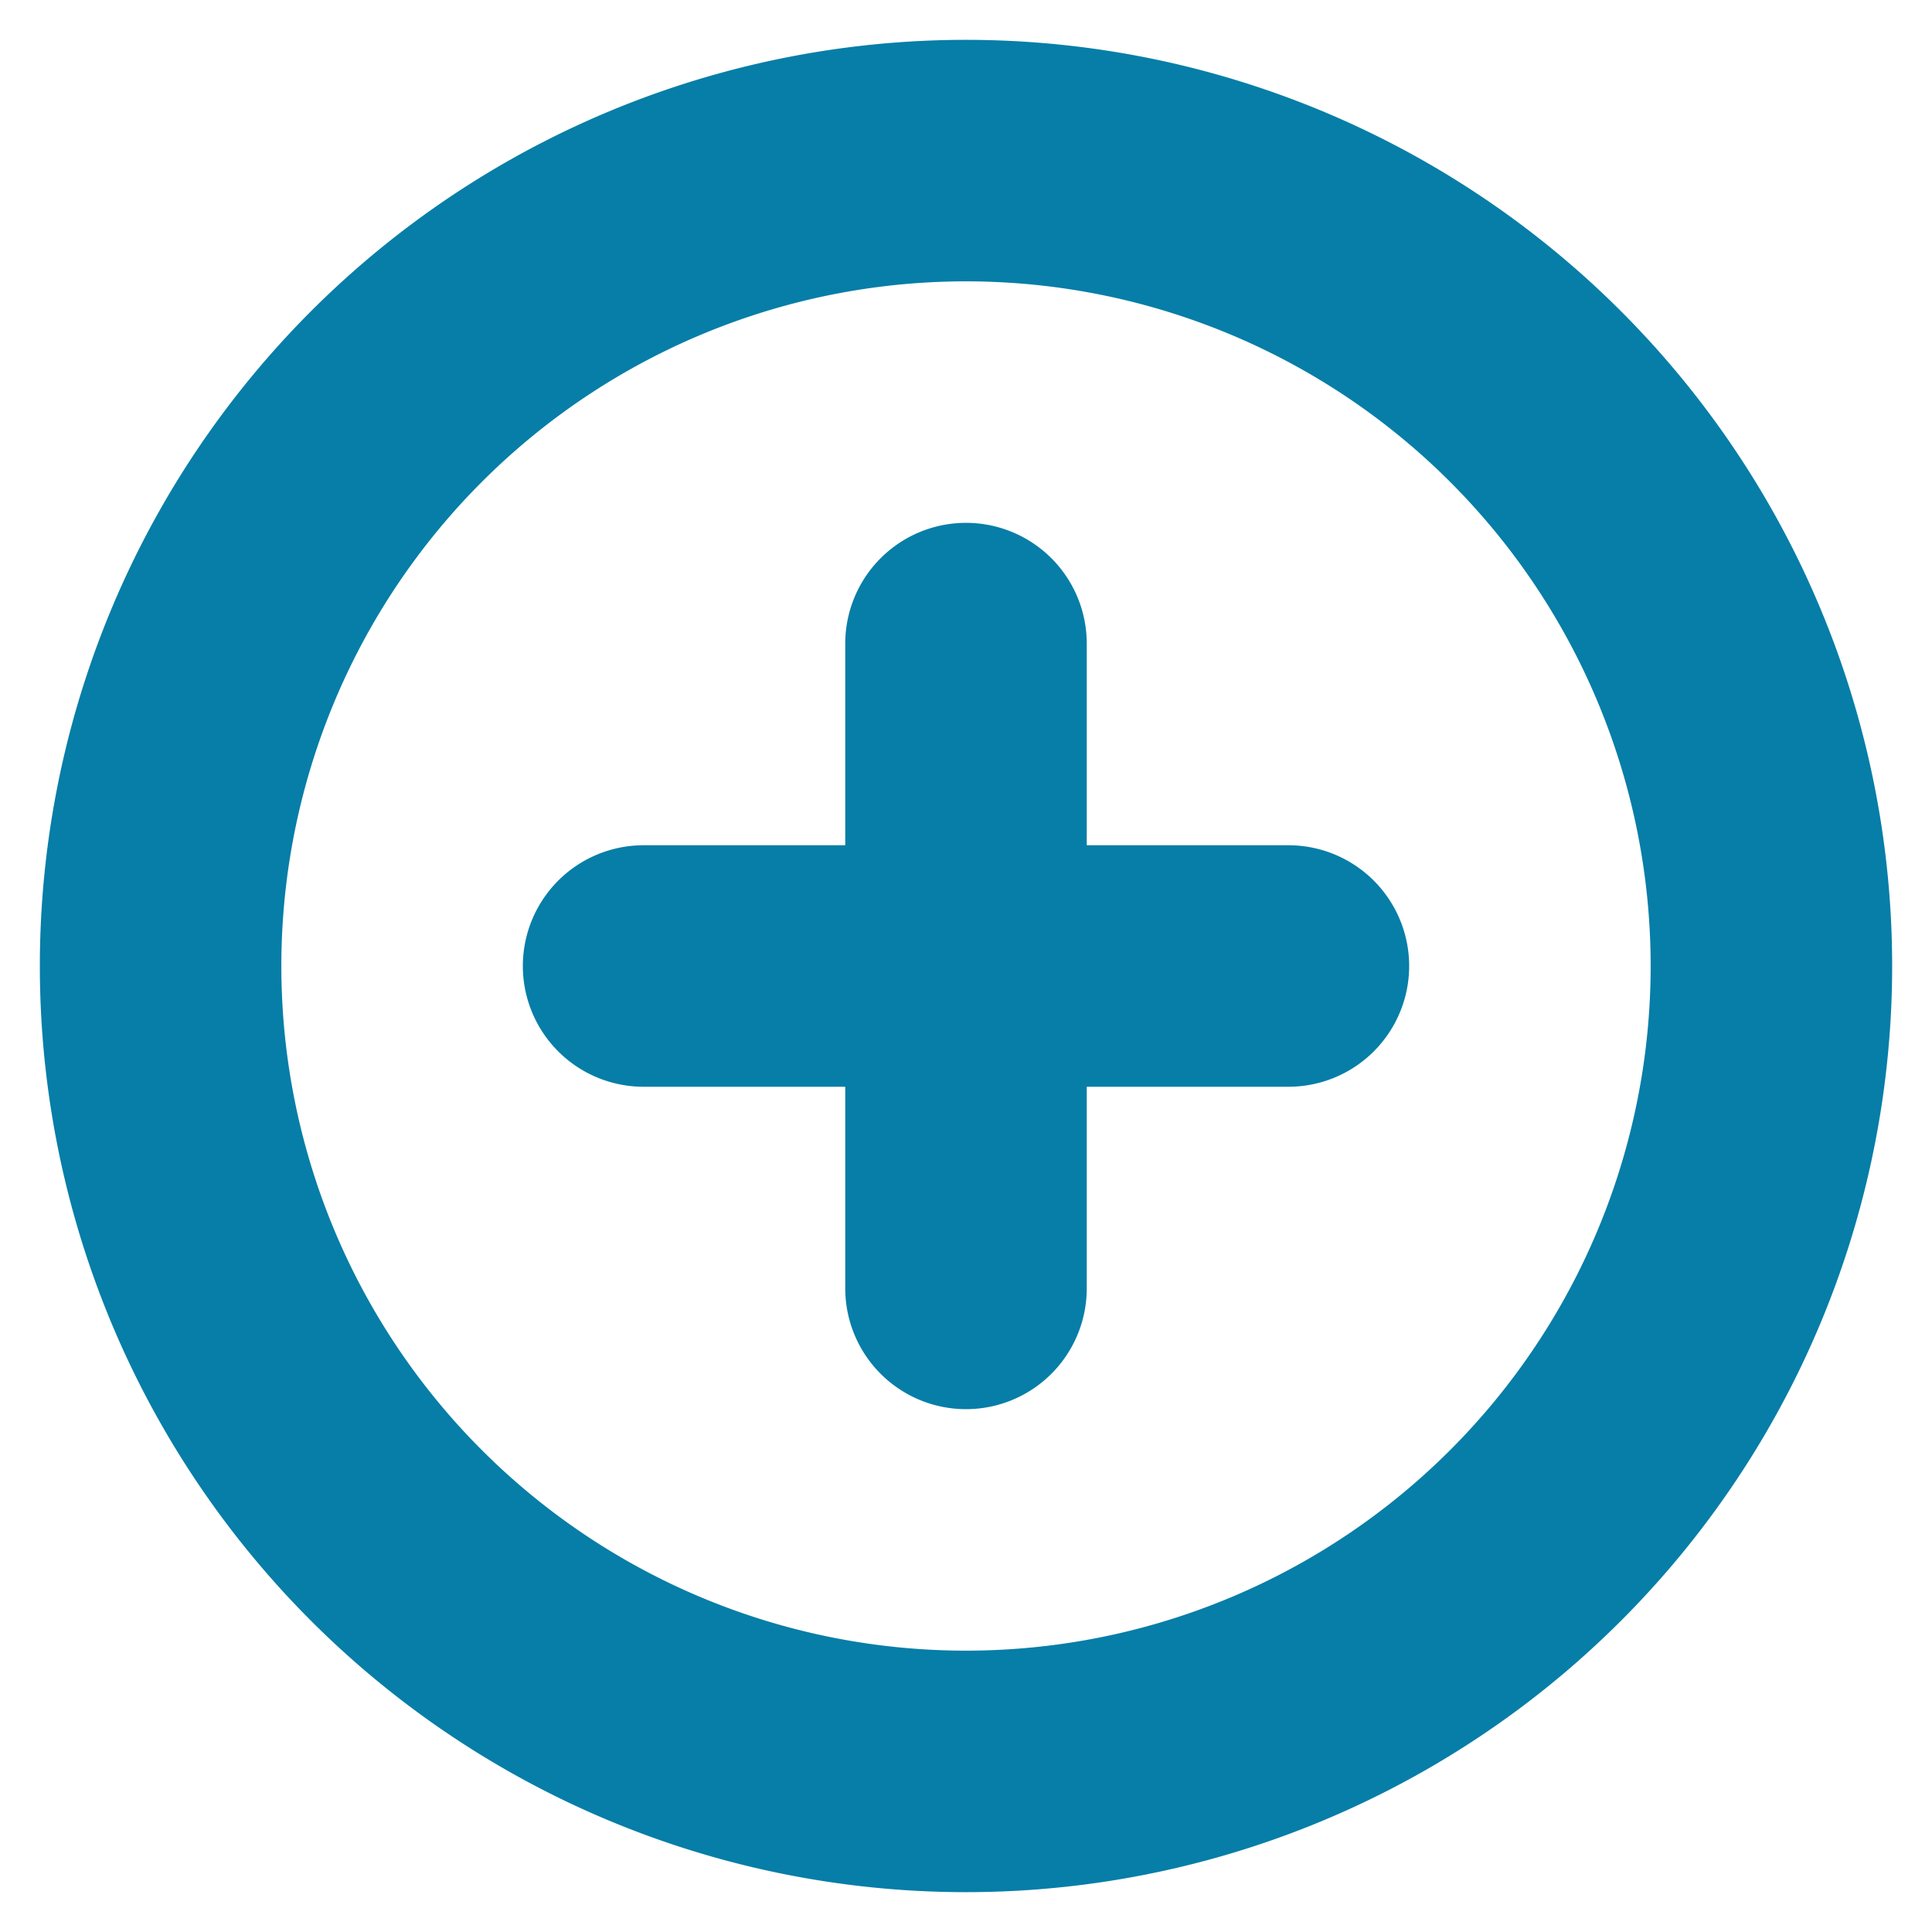 <svg xmlns="http://www.w3.org/2000/svg" fill="none" viewBox="0 0 16 16"><style>:root { --primary : #067EA7; }</style><title>Plus Circle Icon</title><desc>Plus Circle Icon</desc><path style="stroke:#067EA7" stroke-linecap="round" stroke-linejoin="round" stroke-width="2" d="M8 5.33v5.34M5.33 8h5.34m4 0A6.67 6.67 0 1 1 1.33 8a6.67 6.67 0 0 1 13.34 0z"/></svg>
